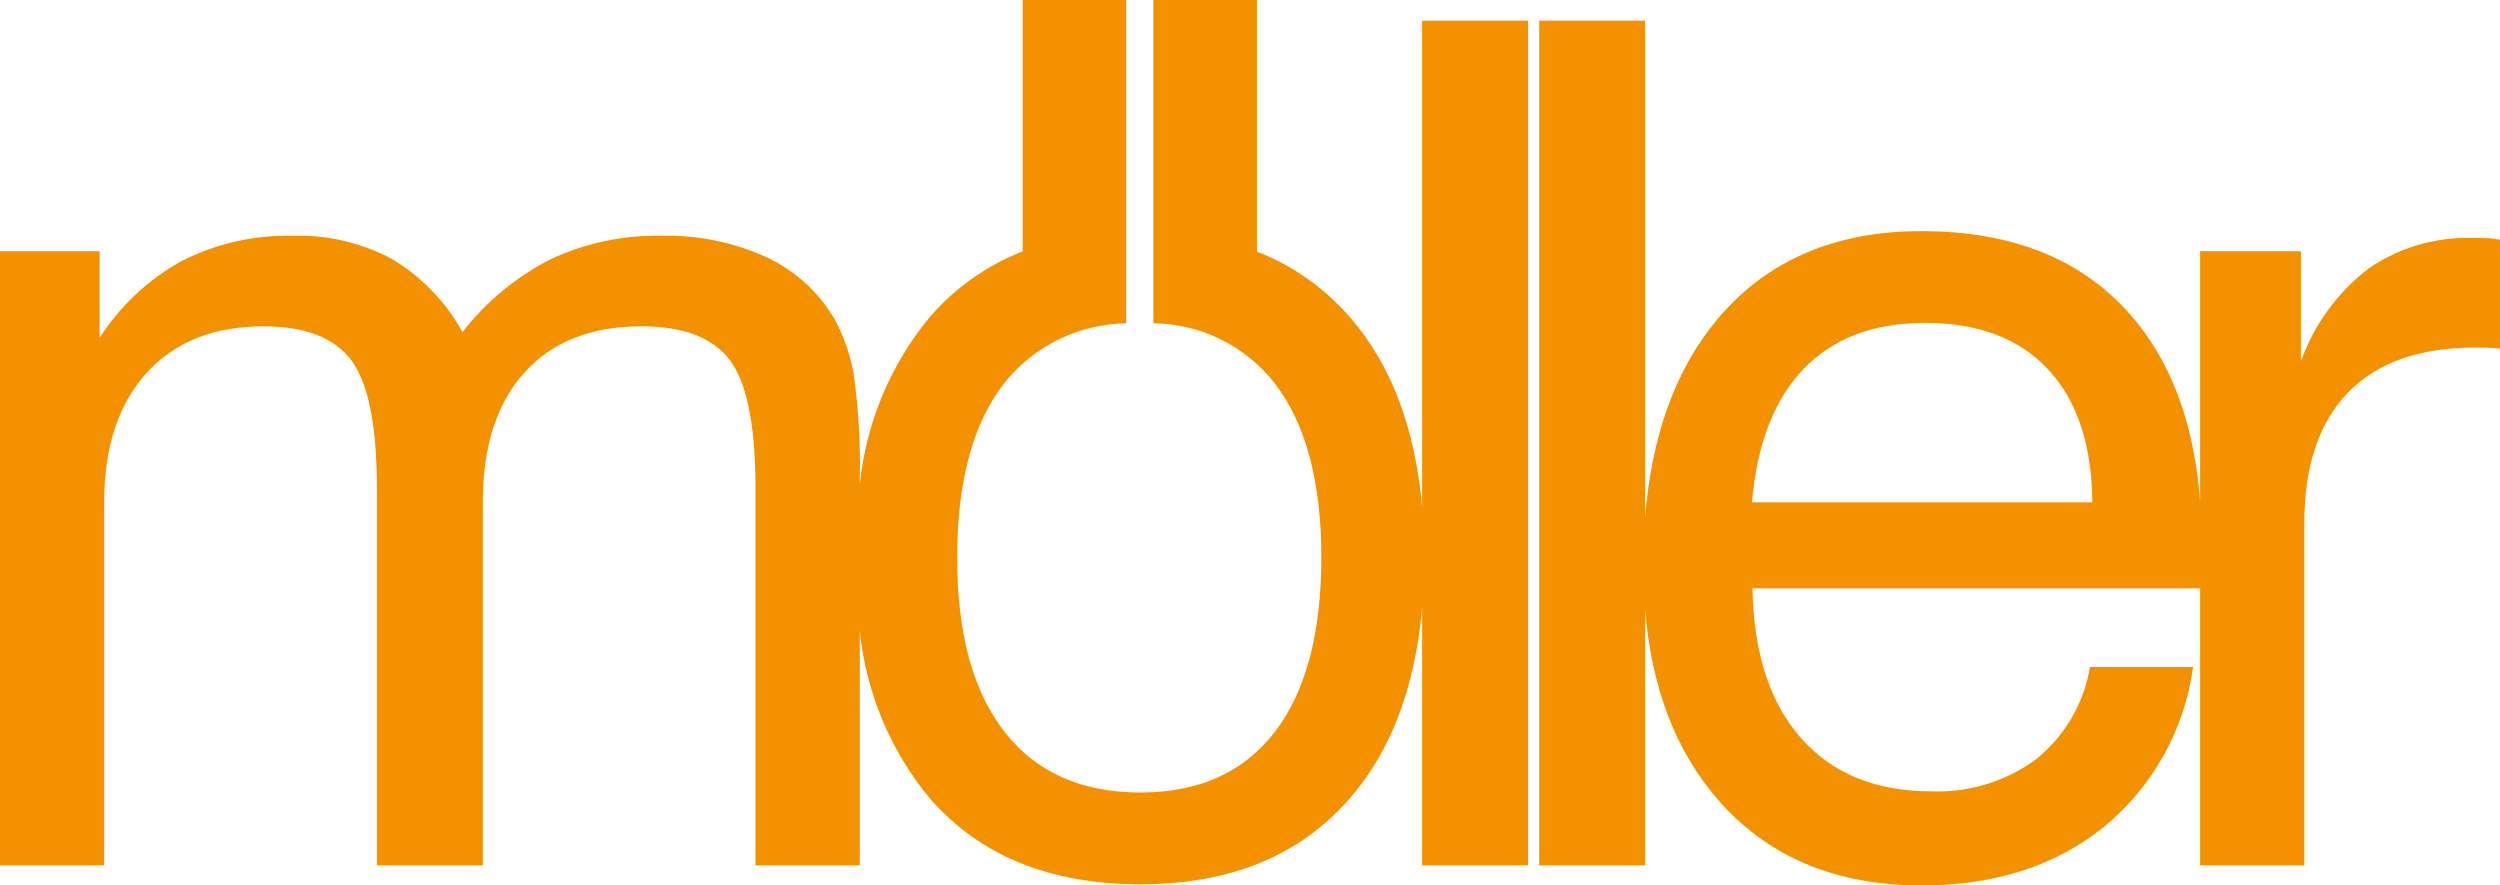 <?xml version="1.0" encoding="UTF-8"?> <svg xmlns="http://www.w3.org/2000/svg" width="192" height="68" viewBox="0 0 192 68" fill="none"> <path fill-rule="evenodd" clip-rule="evenodd" d="M191.29 26.712C191.023 26.698 190.623 26.691 190.09 26.69C185.823 26.69 182.57 27.843 180.33 30.148C178.09 32.453 176.97 35.808 176.97 40.211V66.459H168.97V45.084C168.96 45.118 168.97 45.154 168.96 45.184H134.59C134.68 50.147 135.927 53.986 138.33 56.701C140.733 59.416 144.067 60.774 148.33 60.775C151.225 60.89 154.073 60.012 156.4 58.286C158.589 56.513 160.051 53.998 160.51 51.218H168.43C167.781 56.032 165.334 60.422 161.58 63.505C157.87 66.502 153.2 68 147.57 68C140.96 68 135.743 65.798 131.92 61.394C128.69 57.673 126.83 52.804 126.34 46.788V66.459H118.21V1.588H126.34V39.772C126.84 33.439 128.687 28.359 131.88 24.533C135.67 20.012 140.9 17.751 147.57 17.75C154.42 17.75 159.72 19.835 163.47 24.004C166.68 27.579 168.513 32.42 168.97 38.527V19.292H176.71V27.747C177.72 24.93 179.518 22.461 181.89 20.635C184.242 19.01 187.053 18.184 189.91 18.279C190.5 18.279 190.93 18.286 191.2 18.301C191.469 18.316 191.737 18.353 192 18.411V26.779C191.79 26.75 191.56 26.728 191.29 26.712ZM157.31 28.386C155.09 25.993 151.933 24.796 147.84 24.797C143.9 24.797 140.797 25.971 138.53 28.32C136.263 30.669 134.937 34.089 134.55 38.581H160.69C160.66 34.177 159.533 30.779 157.31 28.386V28.386ZM109.22 46.675C108.68 52.76 106.85 57.65 103.67 61.306C99.85 65.71 94.487 67.912 87.58 67.912C80.64 67.912 75.253 65.717 71.42 61.328C68.378 57.659 66.501 53.165 66.03 48.422V66.459H58.02V37.436C58.02 32.68 57.37 29.428 56.07 27.681C54.77 25.934 52.5 25.06 49.26 25.061C45.41 25.061 42.417 26.243 40.28 28.606C38.143 30.969 37.077 34.294 37.08 38.581V66.459H28.94V37.436C28.94 32.68 28.29 29.428 26.99 27.681C25.69 25.934 23.437 25.06 20.23 25.061C16.41 25.061 13.417 26.257 11.25 28.65C9.083 31.043 8 34.353 8 38.581V66.459H0V19.292H7.65V25.942C9.232 23.483 11.4 21.455 13.96 20.042C16.603 18.701 19.537 18.036 22.5 18.105C25.145 18.028 27.765 18.643 30.1 19.888C32.37 21.249 34.24 23.186 35.52 25.503C37.349 23.153 39.675 21.236 42.33 19.888C44.988 18.657 47.891 18.047 50.82 18.105C53.593 18.041 56.346 18.605 58.87 19.756C61.064 20.777 62.892 22.444 64.11 24.535C64.839 25.881 65.336 27.339 65.58 28.85C65.941 31.477 66.091 34.128 66.03 36.778V37.221C66.508 32.496 68.377 28.02 71.4 24.358C73.332 22.117 75.783 20.383 78.54 19.308V0H86.49V24.831C84.687 24.855 82.912 25.279 81.294 26.073C79.675 26.867 78.253 28.01 77.13 29.421C74.72 32.504 73.513 36.967 73.51 42.809C73.507 48.651 74.723 53.121 77.16 56.22C79.59 59.317 83.063 60.865 87.58 60.866C92.07 60.866 95.51 59.317 97.9 56.22C100.28 53.122 101.473 48.652 101.48 42.809C101.48 36.996 100.287 32.54 97.9 29.443C96.794 28.022 95.381 26.869 93.767 26.07C92.154 25.27 90.381 24.845 88.58 24.826V0H96.53V19.32C99.274 20.391 101.717 22.111 103.65 24.334C106.84 27.98 108.68 32.865 109.22 38.951V1.588H117.36V66.459H109.22V46.675V46.675Z" fill="#F39100"></path> </svg> 